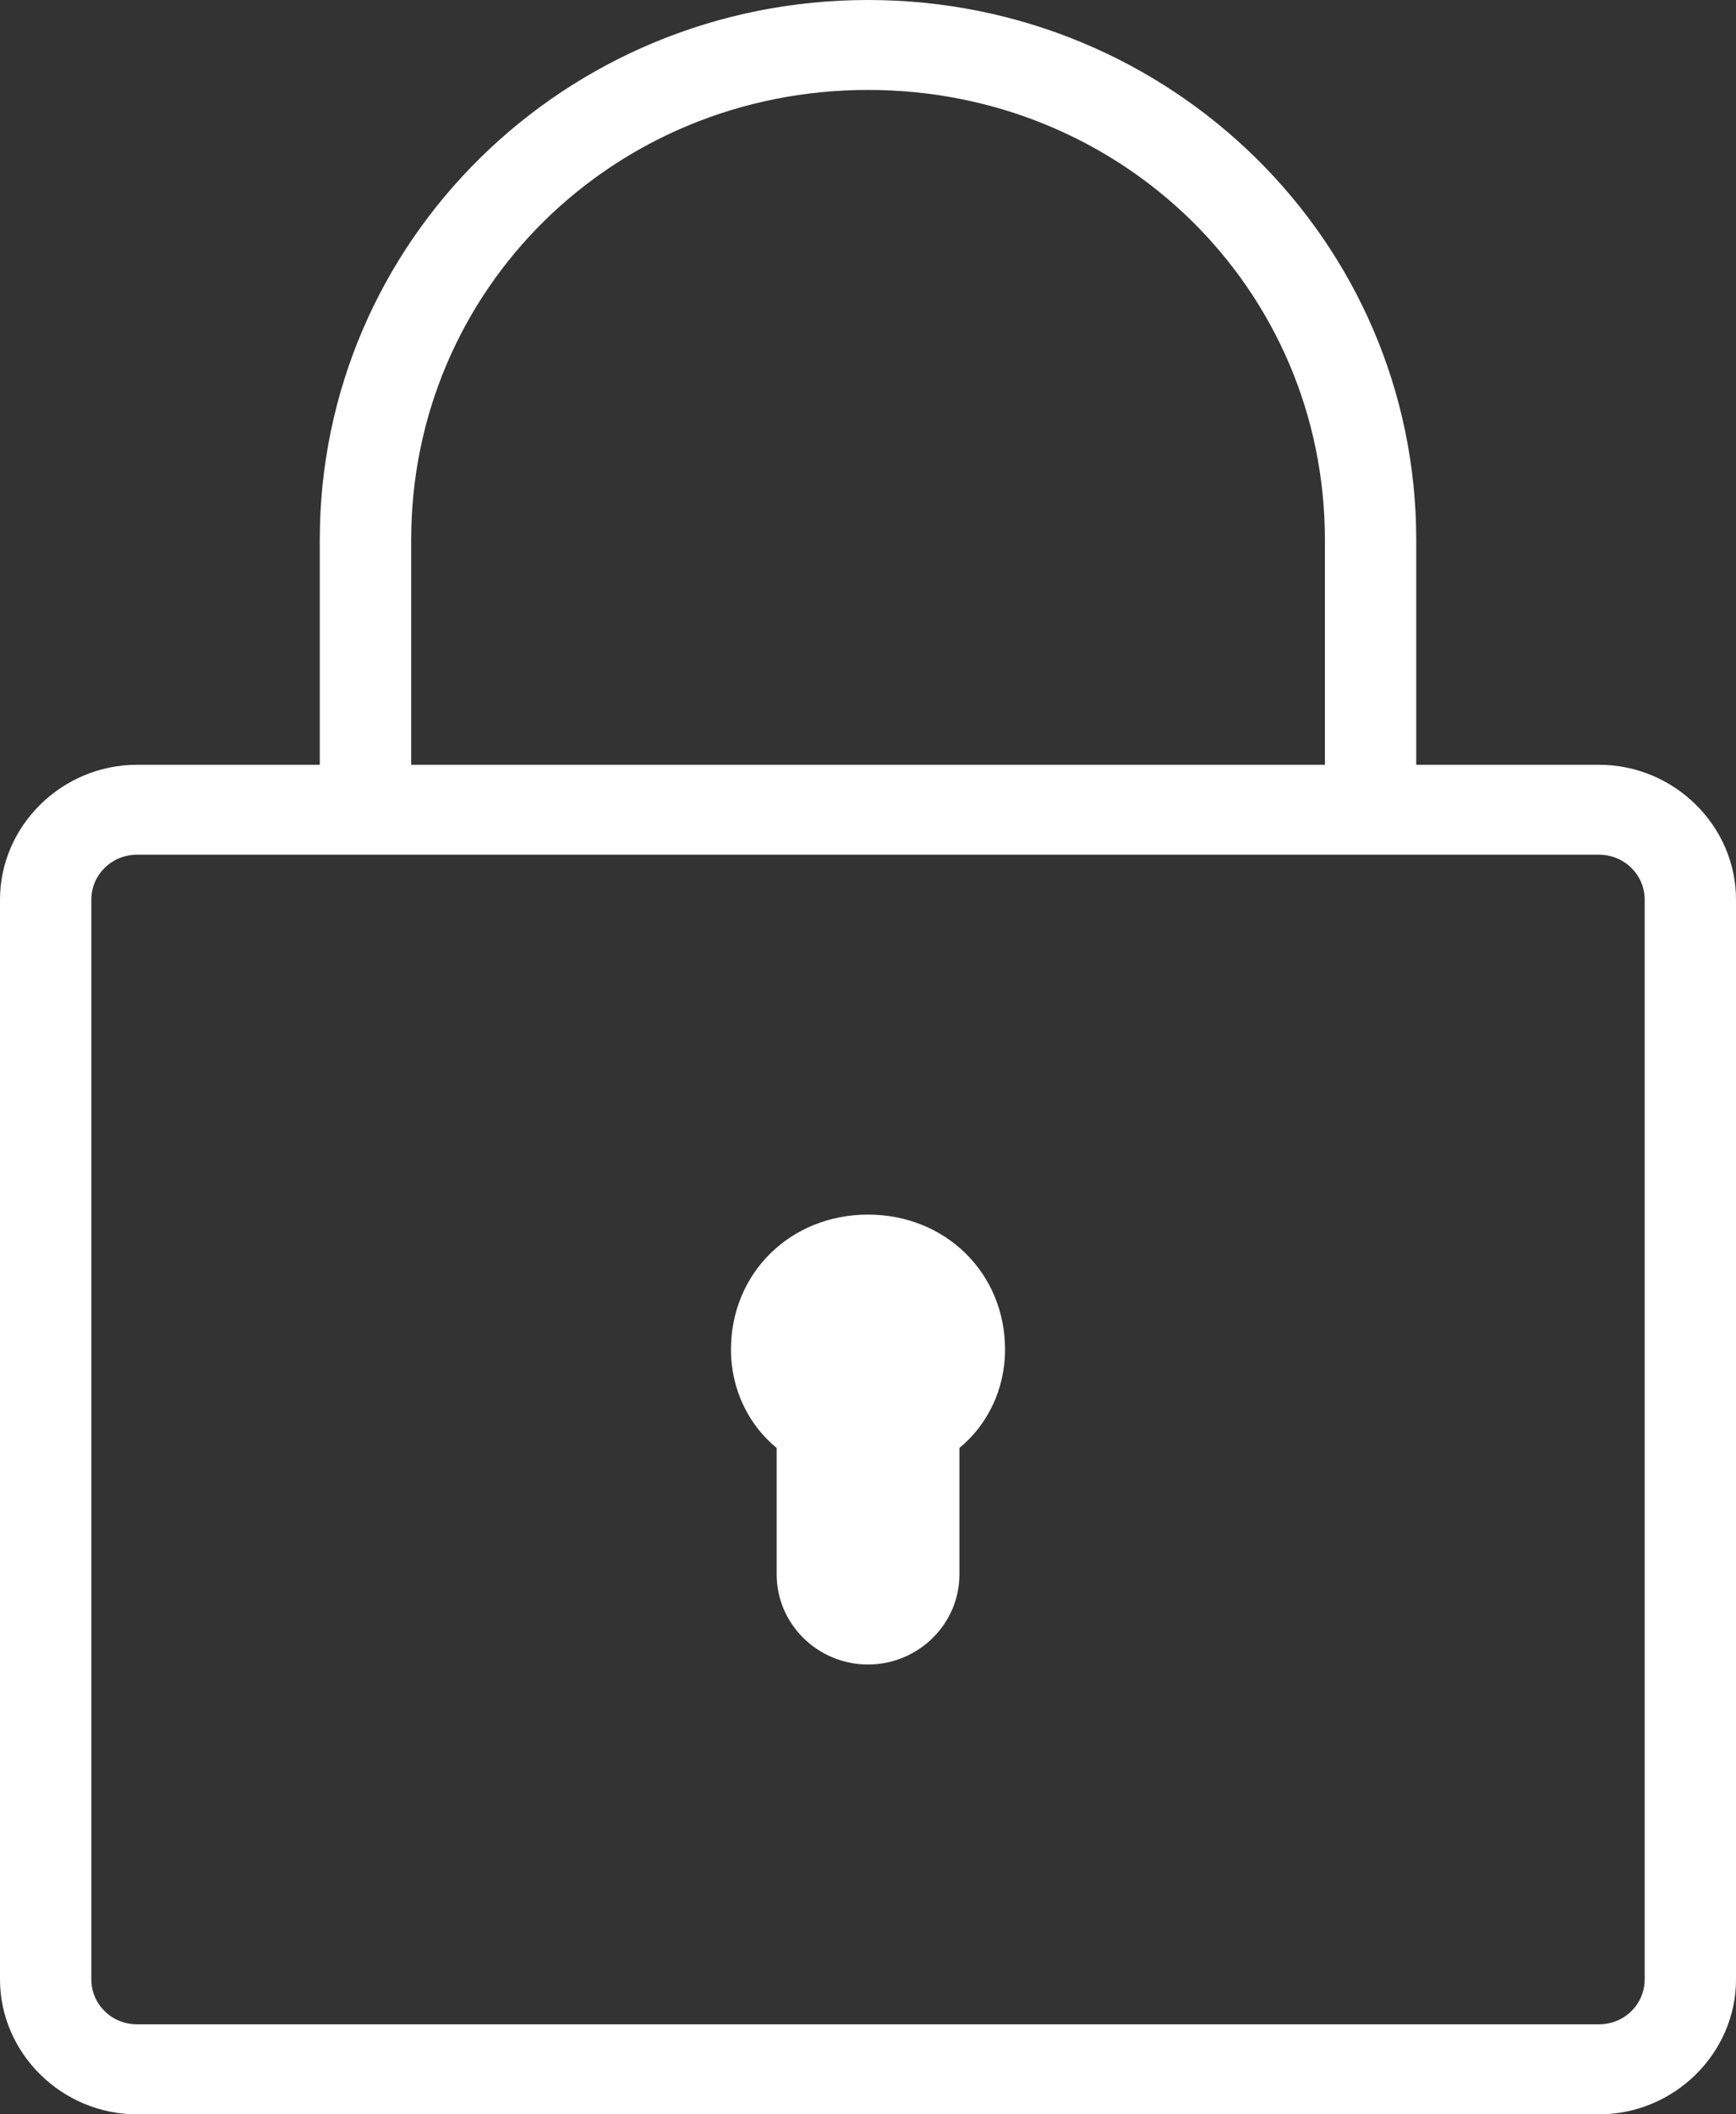 <svg overflow="hidden" xml:space="preserve" xmlns:xlink="http://www.w3.org/1999/xlink" xmlns="http://www.w3.org/2000/svg" height="28" width="23"><rect width="100%" height="100%" fill="#333333" stroke="none"/><defs><clipPath id="clip0"><rect height="28" width="23" y="372" x="235"></rect></clipPath></defs><g transform="translate(-235 -372)" clip-path="url(#clip0)"><path transform="matrix(1.016 0 0 1 235 372)" fill="#FFFFFF" d="M11.319 0C7.365 0 4.17 3.195 4.17 7.149L4.17 10.128 1.787 10.128C0.808 10.128 0 10.935 0 11.915L0 26.213C0 27.192 0.808 28 1.787 28L20.851 28C21.831 28 22.638 27.192 22.638 26.213L22.638 11.915C22.638 10.935 21.831 10.128 20.851 10.128L18.468 10.128 18.468 7.149C18.468 3.195 15.273 0 11.319 0ZM11.319 1.191C14.635 1.191 17.277 3.833 17.277 7.149L17.277 10.128 5.362 10.128 5.362 7.149C5.362 3.833 8.003 1.191 11.319 1.191ZM1.787 11.319 20.851 11.319C21.181 11.319 21.447 11.584 21.447 11.915L21.447 26.213C21.447 26.543 21.181 26.808 20.851 26.808L1.787 26.808C1.457 26.808 1.191 26.543 1.191 26.213L1.191 11.915C1.191 11.584 1.457 11.319 1.787 11.319ZM11.319 16.085C10.307 16.085 9.532 16.86 9.532 17.872 9.532 18.408 9.769 18.878 10.128 19.175L10.128 20.851C10.128 21.507 10.663 22.043 11.319 22.043 11.975 22.043 12.511 21.507 12.511 20.851L12.511 19.175C12.869 18.878 13.106 18.408 13.106 17.872 13.106 16.86 12.331 16.085 11.319 16.085Z"></path></g></svg>